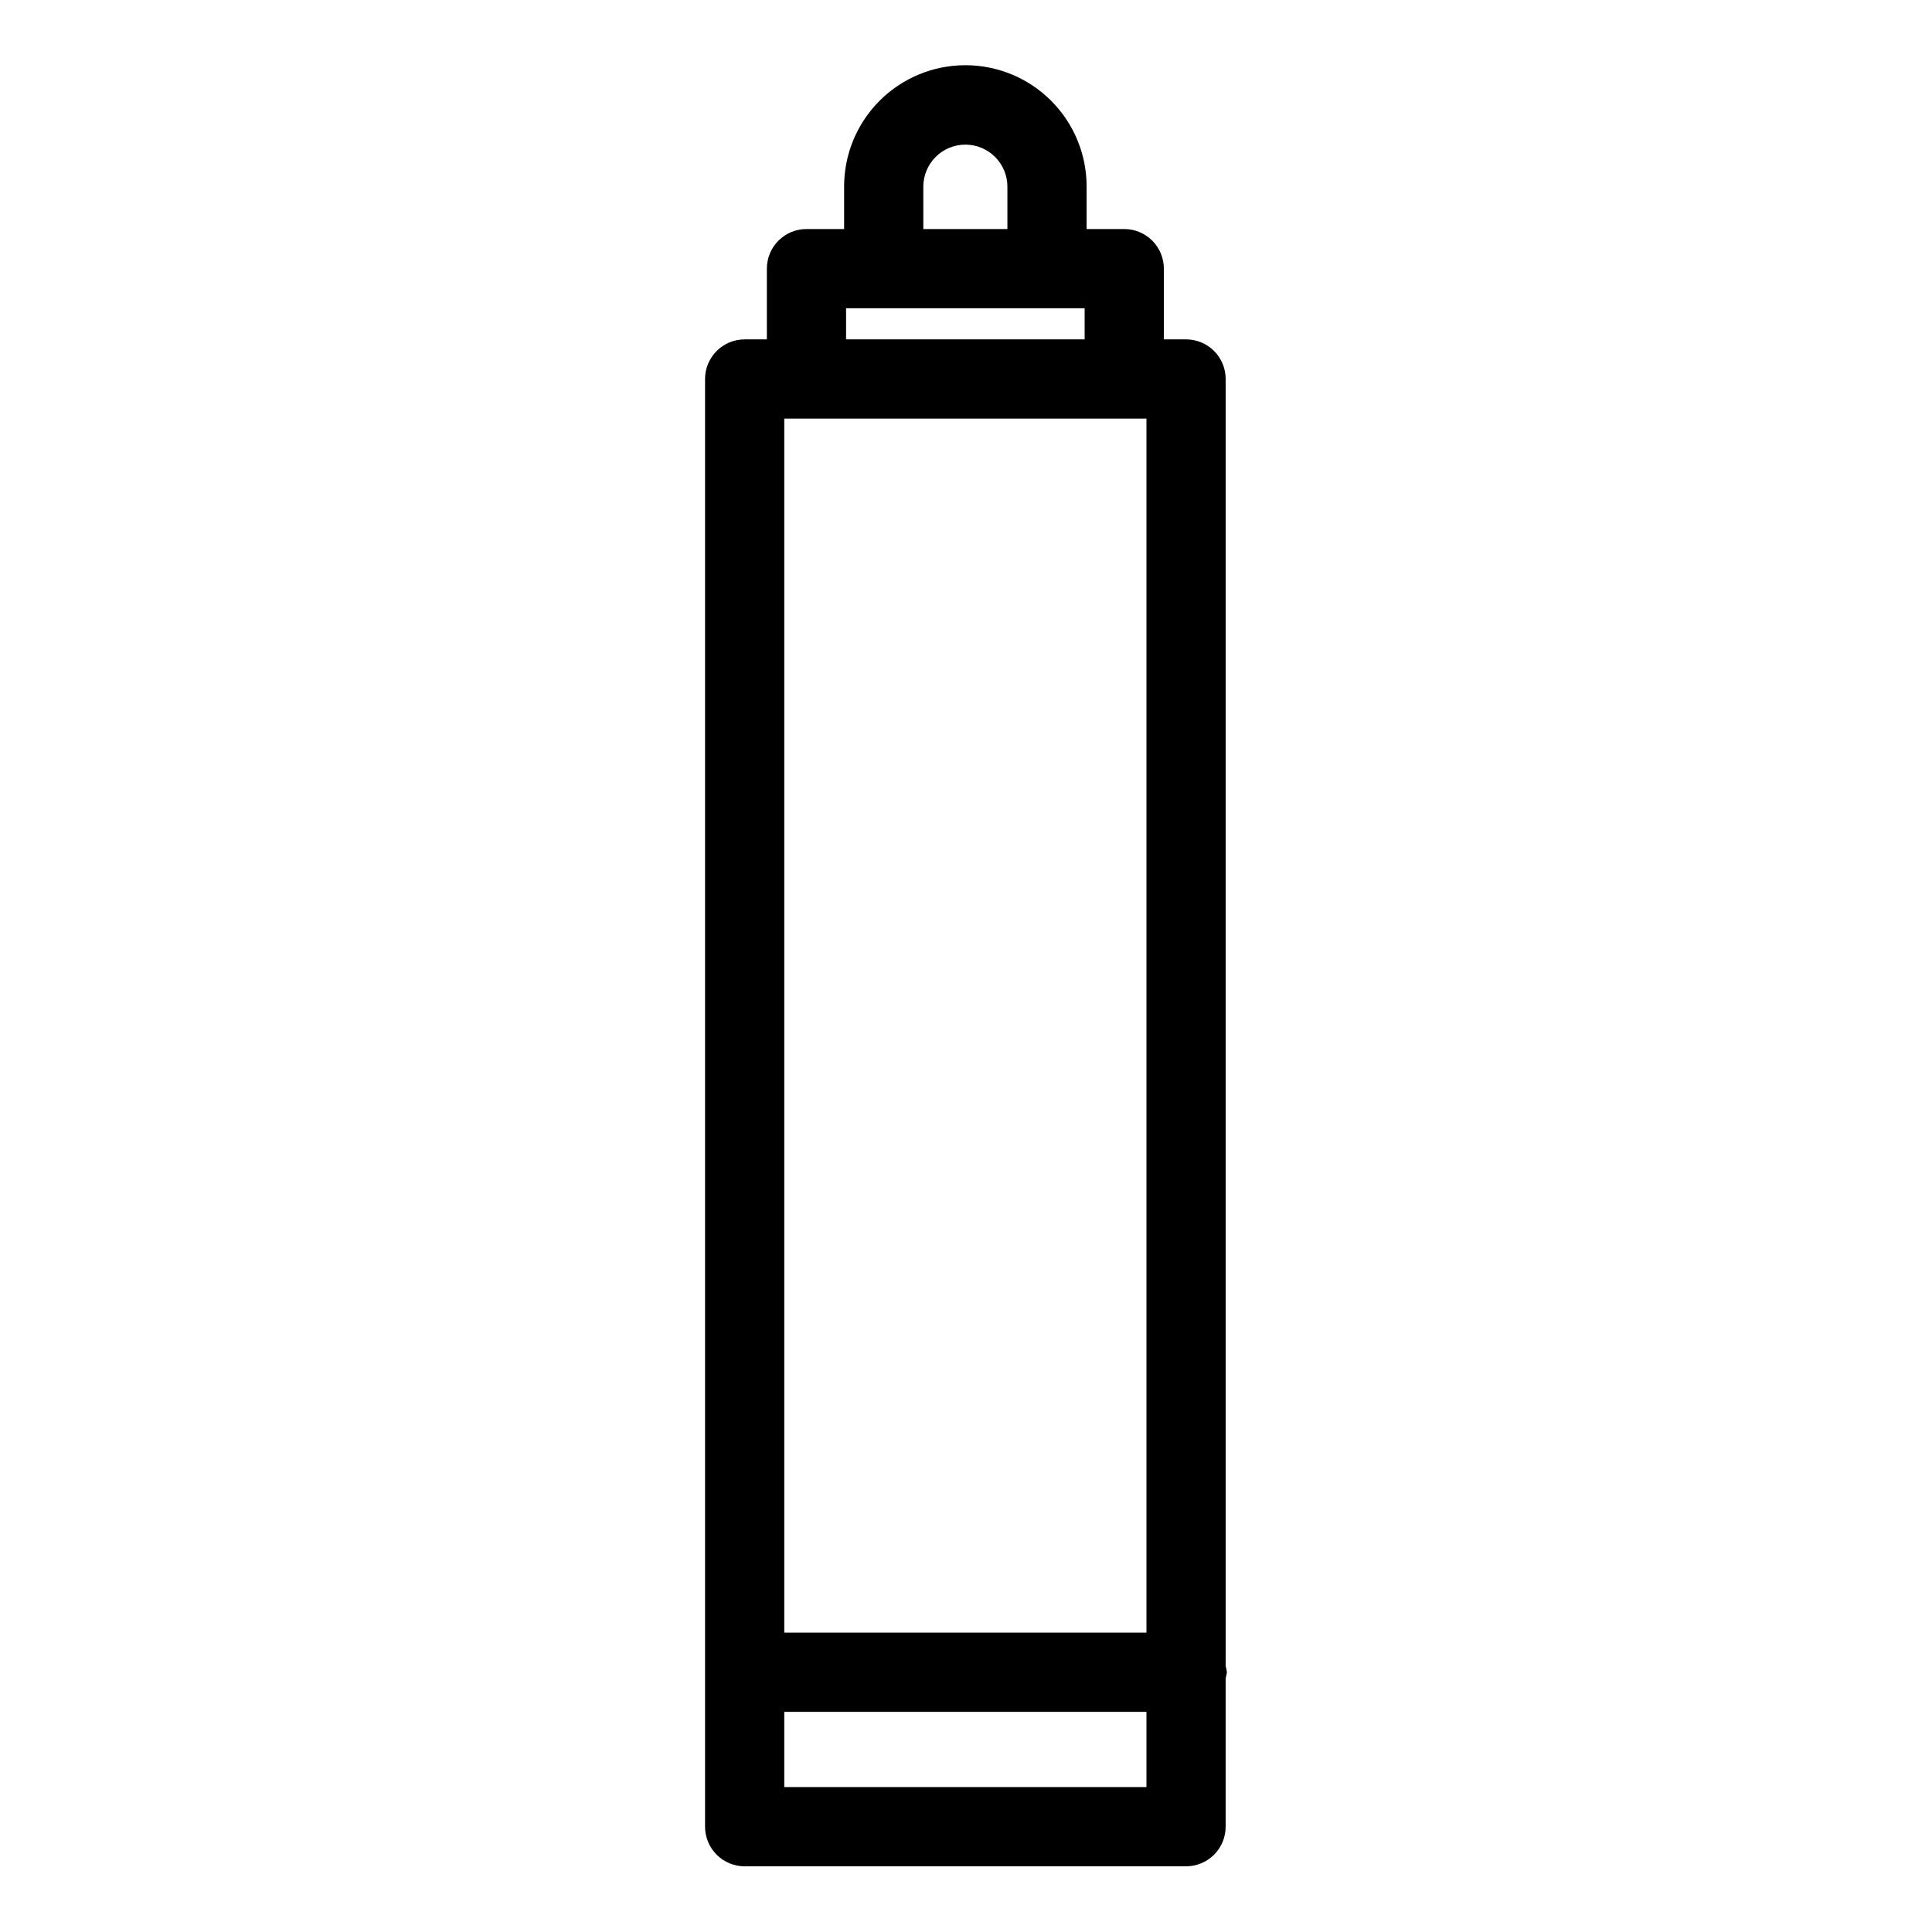 <?xml version="1.0" encoding="UTF-8"?>
<!-- Uploaded to: SVG Repo, www.svgrepo.com, Generator: SVG Repo Mixer Tools -->
<svg fill="#000000" width="800px" height="800px" version="1.1" viewBox="144 144 512 512" xmlns="http://www.w3.org/2000/svg">
 <path d="m469.14 587.15c-0.062-0.551-0.172-1.094-0.328-1.625v-341.09c0.004-2.785-1.102-5.453-3.07-7.422s-4.641-3.074-7.426-3.074h-5.883v-18.746c0-2.785-1.105-5.457-3.074-7.426s-4.637-3.074-7.422-3.07h-9.973v-11.145c0.039-8.547-3.332-16.754-9.363-22.812-6.027-6.059-14.223-9.461-22.77-9.461-8.547 0-16.742 3.402-22.773 9.461-6.031 6.059-9.398 14.266-9.359 22.812v11.145h-9.977c-2.781-0.004-5.453 1.102-7.422 3.07s-3.074 4.641-3.074 7.426v18.746h-5.883c-2.785 0-5.453 1.105-7.422 3.074s-3.074 4.637-3.074 7.422v383.66c0 2.781 1.105 5.453 3.074 7.422s4.637 3.074 7.422 3.074h116.97c2.785 0 5.457-1.105 7.426-3.074s3.074-4.641 3.07-7.422v-39.312c0.156-0.531 0.266-1.078 0.328-1.629zm-117.3-332.22h95.98v321.73h-95.98zm36.848-61.379c-0.02-2.969 1.145-5.824 3.234-7.93 2.094-2.109 4.938-3.293 7.91-3.293 2.969 0 5.816 1.184 7.906 3.293 2.094 2.106 3.258 4.961 3.234 7.93v11.145h-22.281zm-20.469 32.137h63.223v8.25h-63.223zm-16.379 391.91v-19.945h95.98v19.945z"/>
</svg>